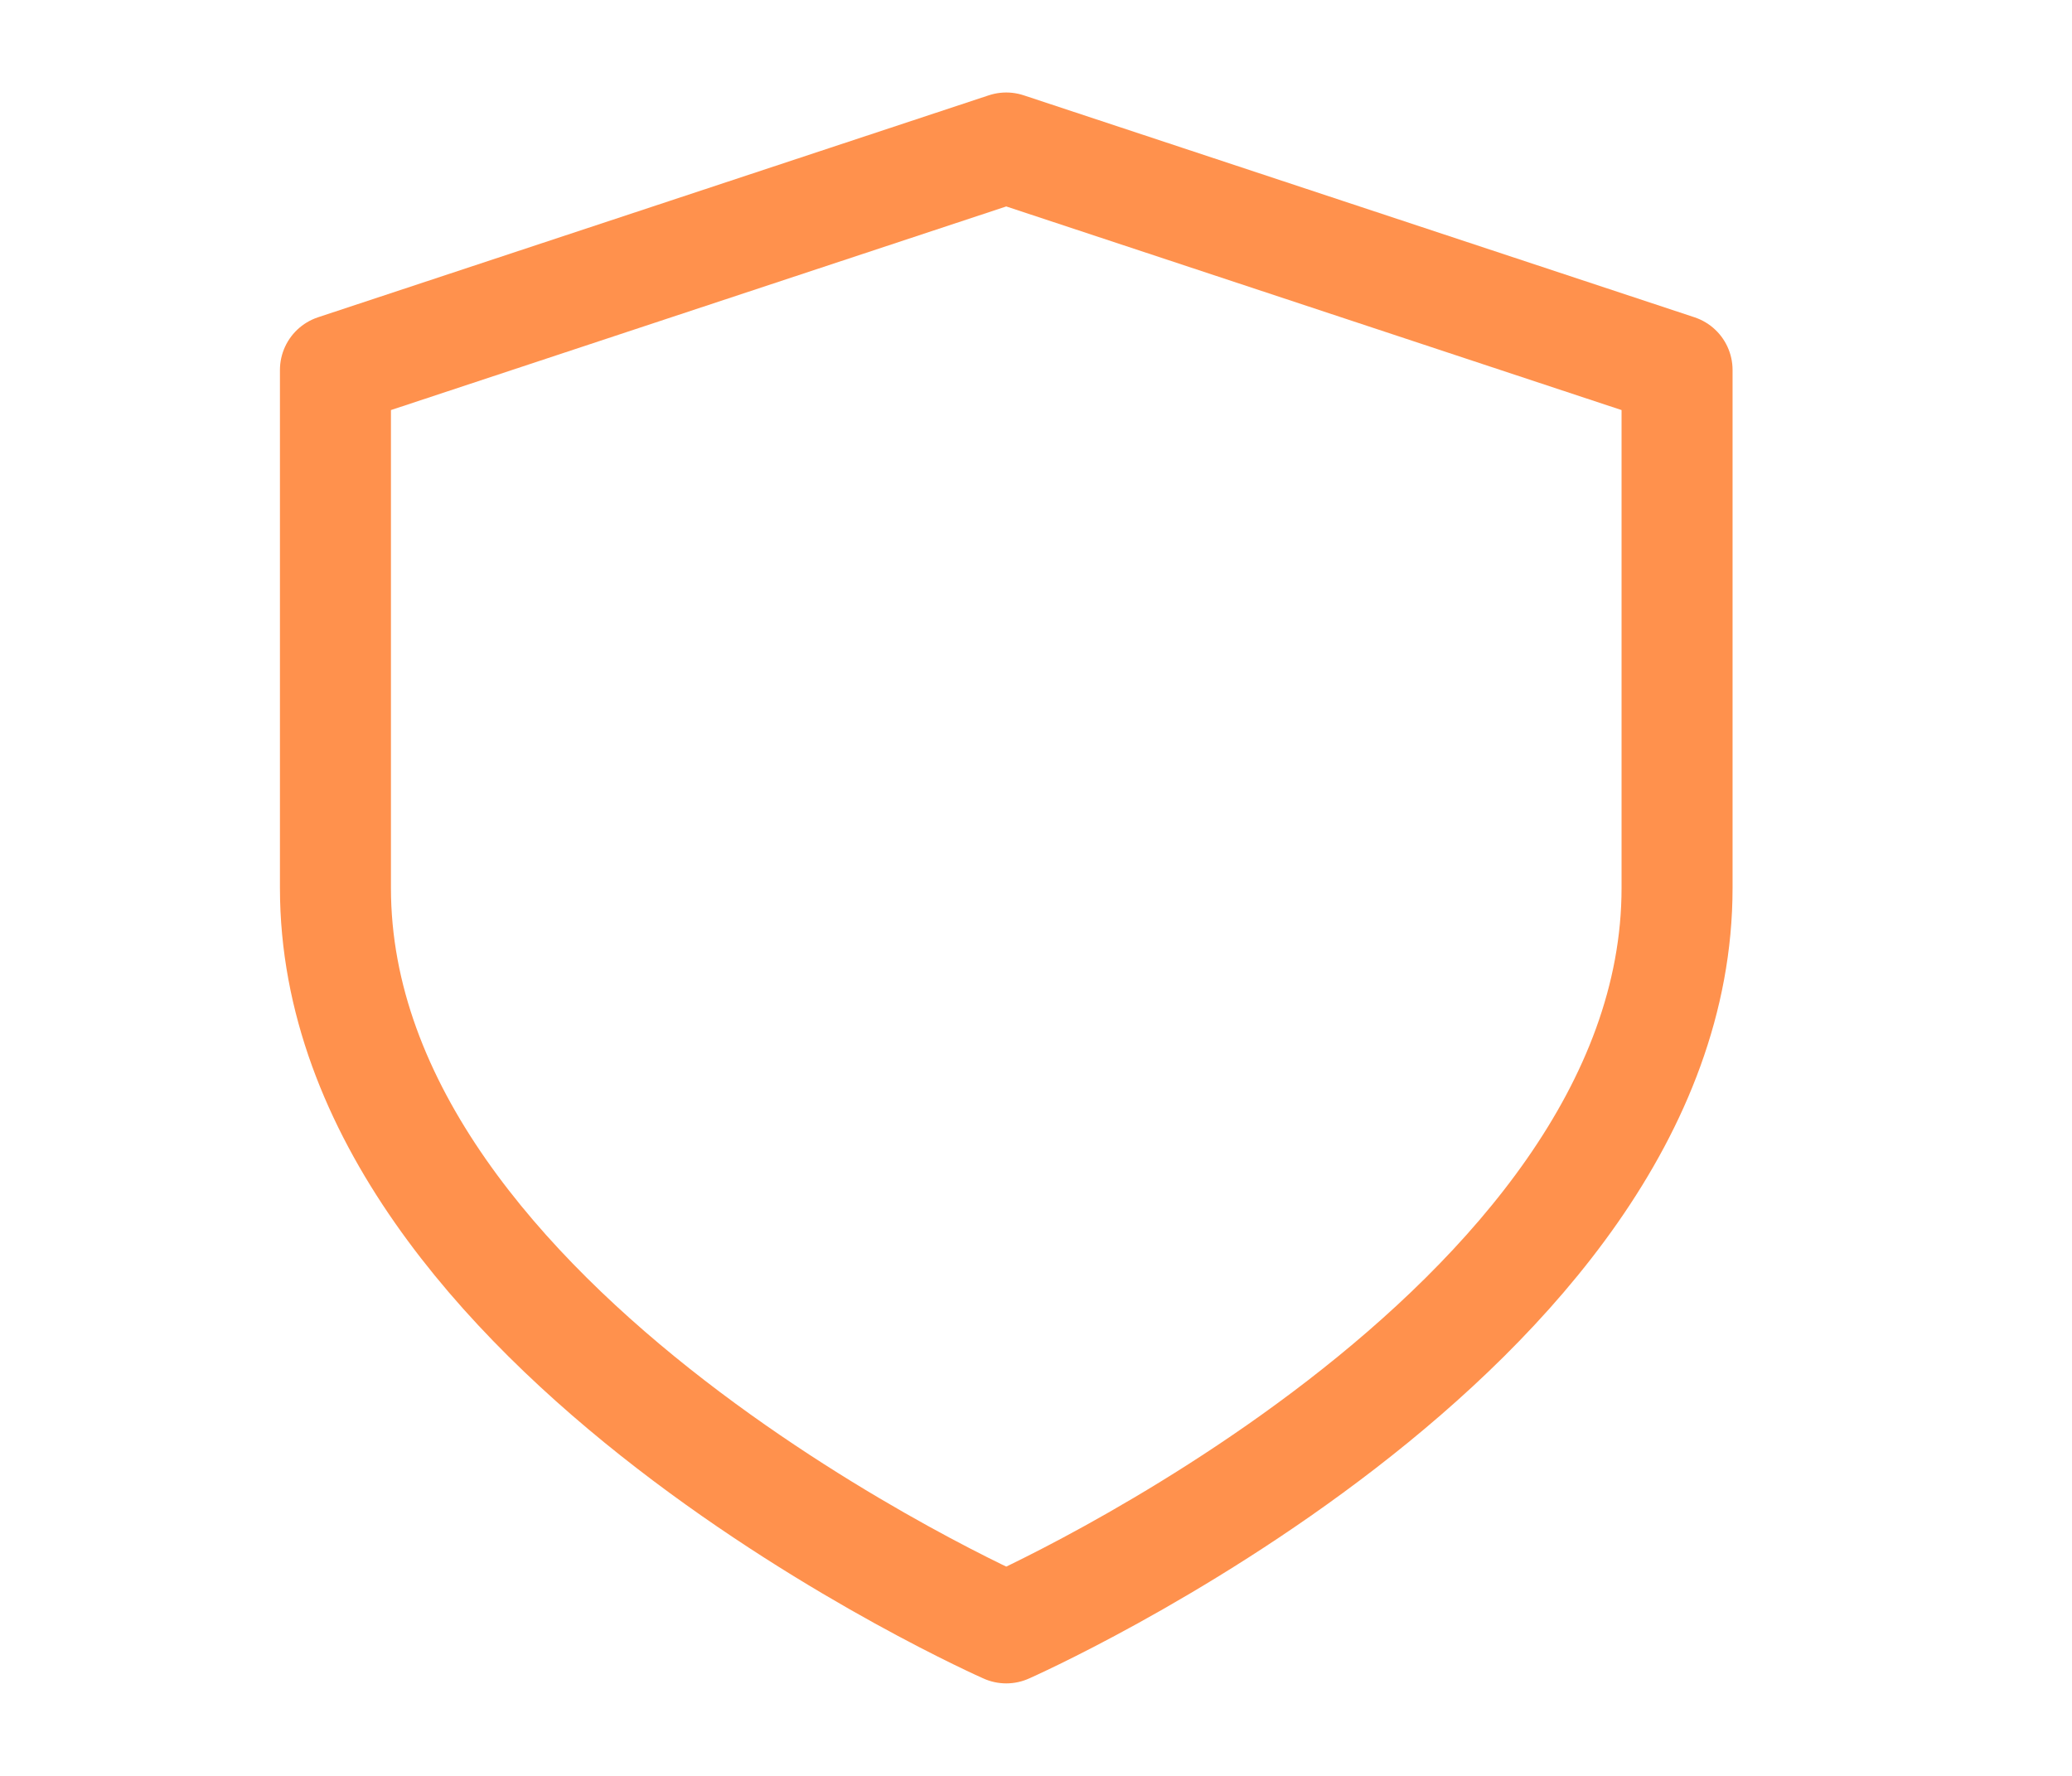 <?xml version="1.0" encoding="UTF-8"?>
<svg xmlns="http://www.w3.org/2000/svg" width="28" height="24" viewBox="0 0 28 24" fill="none">
  <path d="M13.598 22C13.598 22 22.663 18 22.663 12V5L13.598 2L4.533 5V12C4.533 18 13.598 22 13.598 22Z" stroke="#FF914D" stroke-width="1.5" stroke-linecap="round" stroke-linejoin="round"></path>
</svg>
